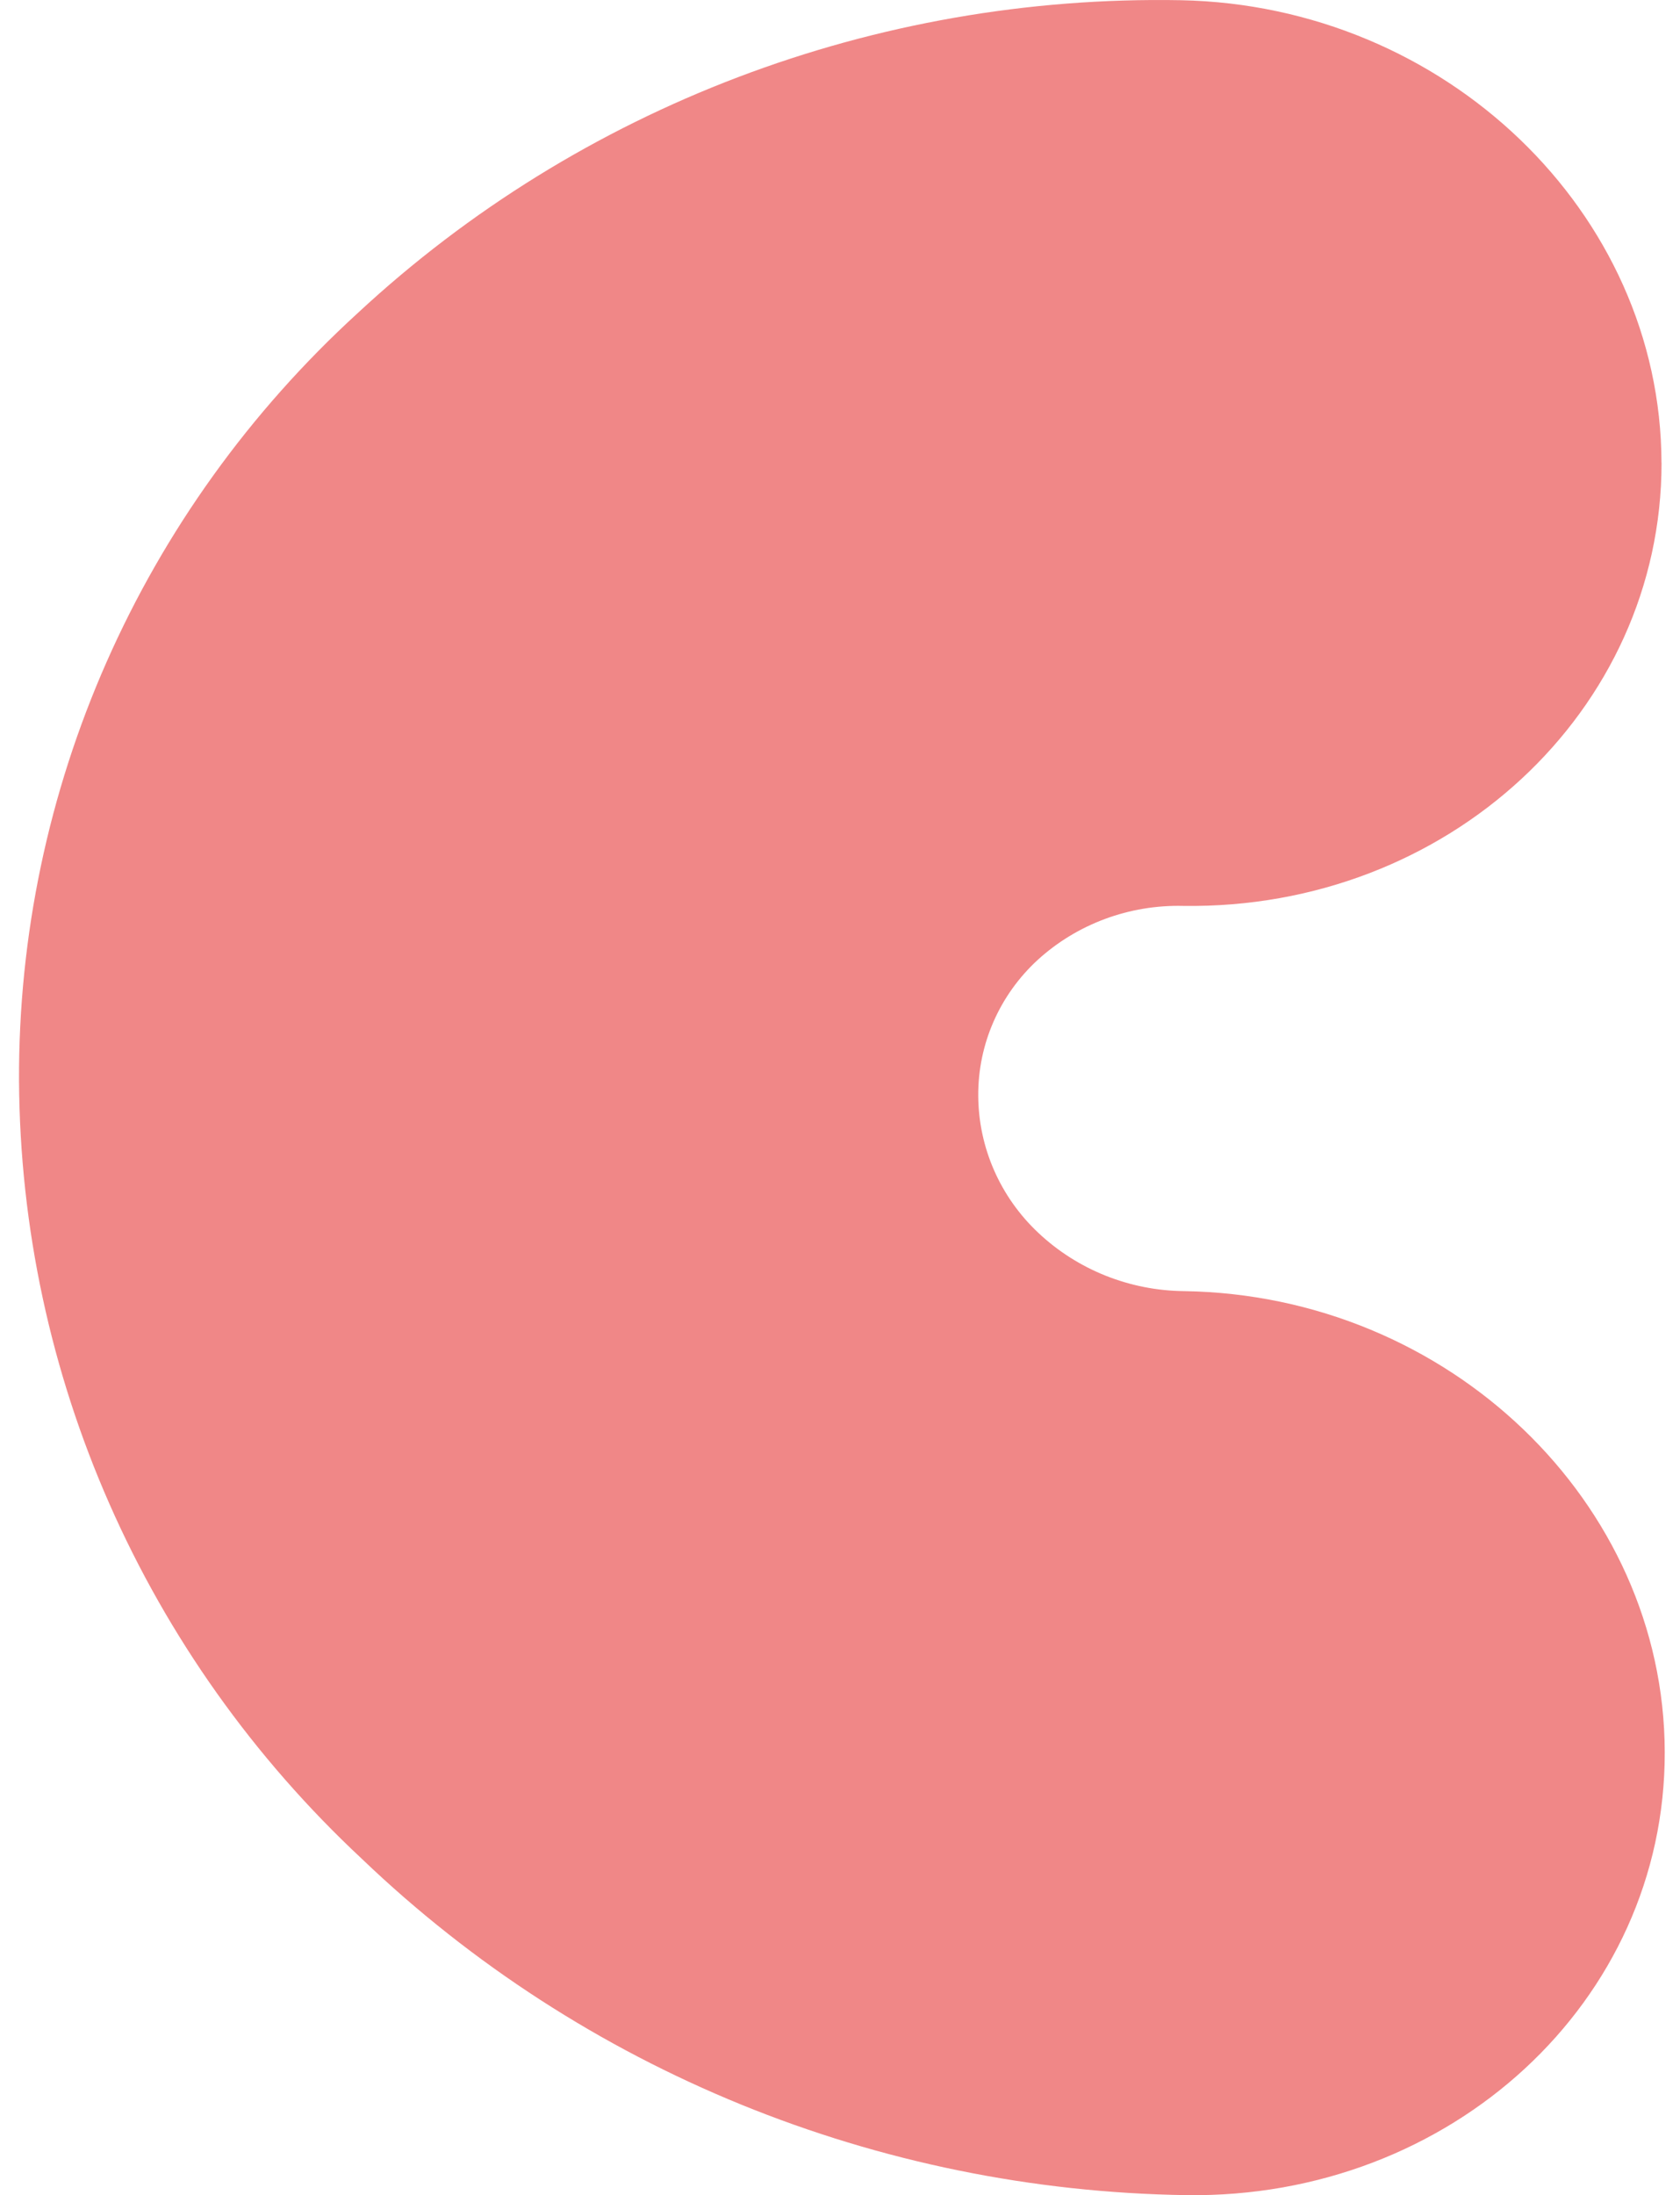<svg width="49" height="64" viewBox="0 0 49 64" fill="none" xmlns="http://www.w3.org/2000/svg">
<path d="M48.462 13.492C48.462 20.73 42.22 26.522 34.508 26.411C32.94 26.374 31.416 26.937 30.267 27.985C29.152 29.009 28.525 30.441 28.532 31.938C28.537 33.452 29.171 34.898 30.285 35.943C31.428 37.019 32.947 37.626 34.532 37.642C42.248 37.758 48.536 43.793 48.555 51.075C48.574 58.355 42.312 64.107 34.6 63.998C25.599 63.866 16.993 60.357 10.554 54.193C4.212 48.278 0.602 40.087 0.555 31.51C0.519 23.022 4.103 14.908 10.441 9.121C16.908 3.118 25.526 -0.156 34.432 0.006C42.149 0.154 48.441 6.189 48.46 13.49L48.462 13.492Z" fill="#F08787"/>
</svg>
